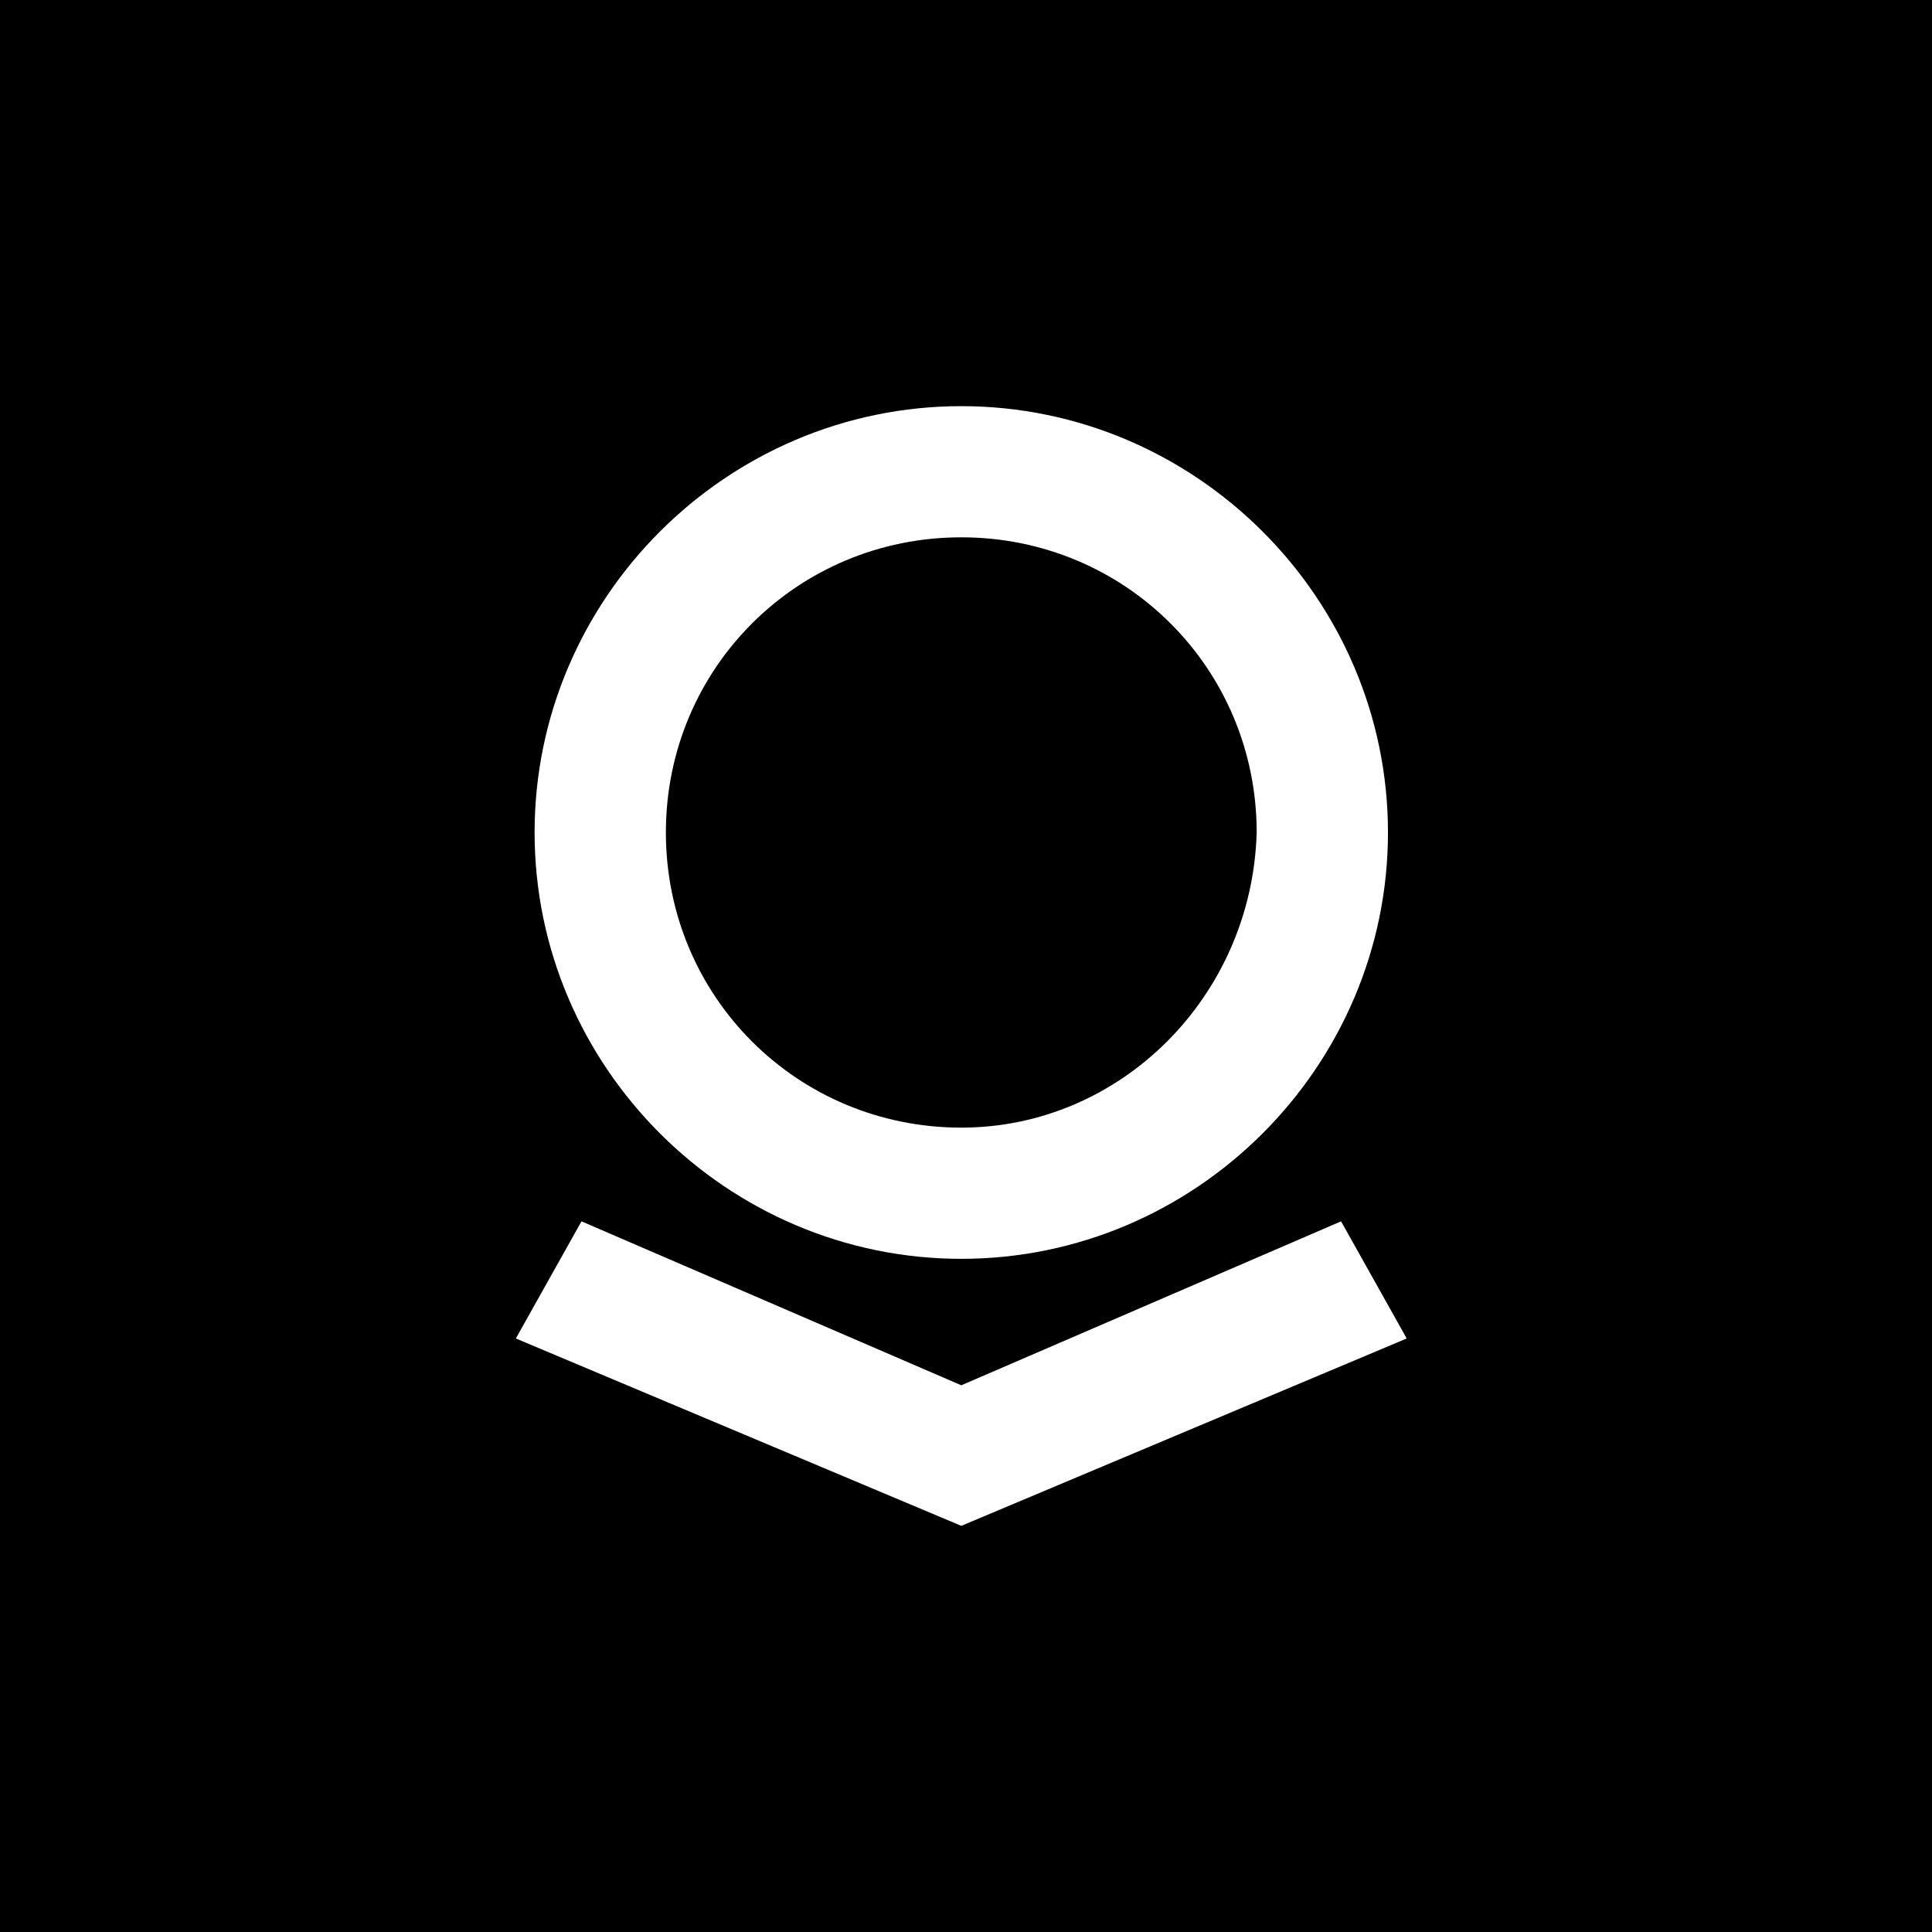 <svg width="44" height="44" viewBox="0 0 44 44" fill="none" xmlns="http://www.w3.org/2000/svg">
<rect width="44" height="44.001" fill="black"/>
<path d="M21.893 9.25C16.553 9.25 12.175 13.624 12.175 18.959C12.175 24.294 16.553 28.669 21.893 28.669C27.232 28.669 31.61 24.294 31.61 18.959C31.61 13.624 27.232 9.25 21.893 9.25ZM21.893 25.681C18.155 25.681 15.165 22.694 15.165 18.959C15.165 15.225 18.155 12.237 21.893 12.237C25.63 12.237 28.62 15.225 28.62 18.959C28.513 22.694 25.523 25.681 21.893 25.681ZM30.542 27.815L21.893 31.549L13.243 27.815L11.748 30.483L21.893 34.75L32.037 30.483L30.542 27.815Z" fill="white"/>
</svg>
